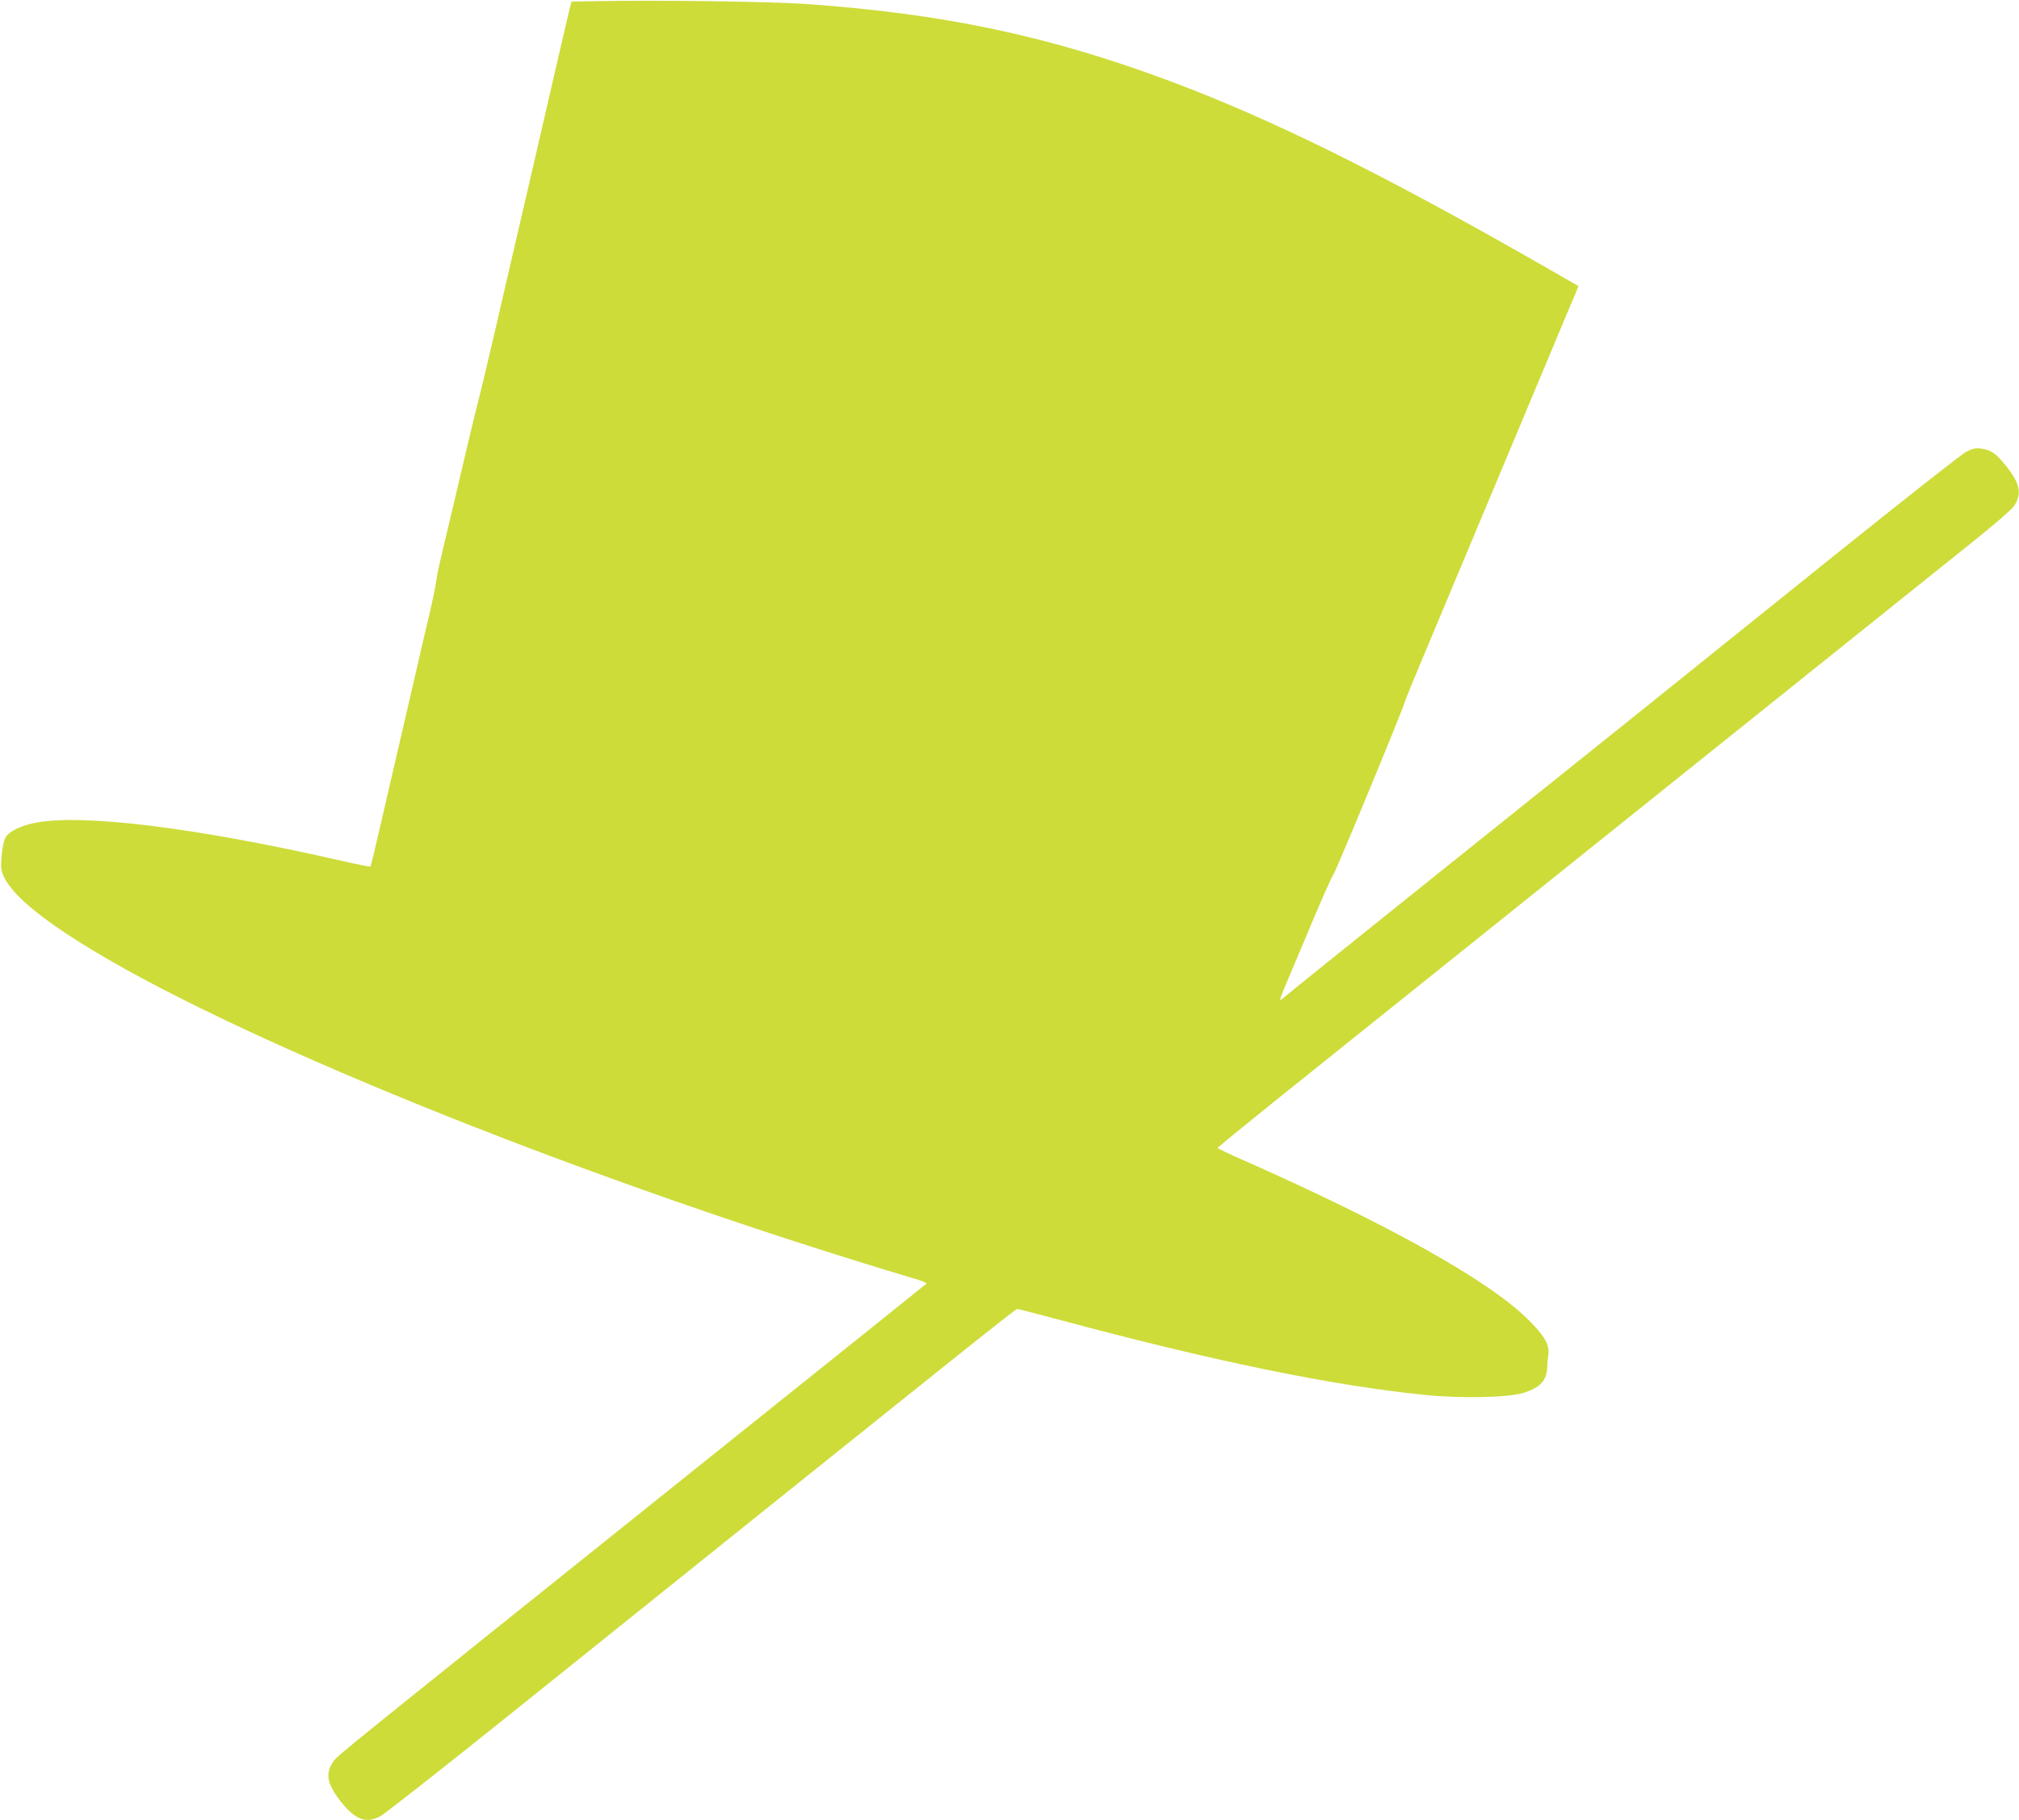 <?xml version="1.0" standalone="no"?>
<!DOCTYPE svg PUBLIC "-//W3C//DTD SVG 20010904//EN"
 "http://www.w3.org/TR/2001/REC-SVG-20010904/DTD/svg10.dtd">
<svg version="1.0" xmlns="http://www.w3.org/2000/svg"
 width="1280pt" height="1154pt" viewBox="0 0 1280 1154"
 preserveAspectRatio="xMidYMid meet">
<g transform="translate(0,1154) scale(0.1,-0.1)"
fill="#cddc39" stroke="none">
<path d="M3809 11533 l-186 -3 -17 -68 c-19 -81 -155 -666 -196 -847 -16 -71
-66 -285 -110 -475 -44 -190 -117 -502 -161 -695 -45 -192 -85 -363 -90 -380
-13 -48 -68 -273 -88 -360 -28 -121 -118 -502 -156 -661 -19 -77 -36 -160 -39
-185 -2 -24 -23 -125 -46 -224 -24 -99 -55 -234 -70 -300 -15 -66 -65 -280
-110 -475 -45 -195 -106 -458 -135 -583 -29 -125 -54 -230 -57 -232 -2 -2 -89
15 -193 39 -899 205 -1615 295 -1919 241 -99 -17 -181 -57 -201 -96 -15 -28
-25 -89 -28 -174 -4 -125 187 -303 583 -542 1007 -608 3192 -1480 5218 -2084
41 -12 70 -25 65 -29 -20 -17 -352 -283 -1628 -1305 -2078 -1665 -2108 -1689
-2132 -1724 -53 -78 -39 -146 51 -259 91 -112 156 -136 247 -89 24 12 406 312
848 667 2980 2392 3179 2550 3190 2550 7 0 129 -32 272 -70 971 -261 1725
-416 2312 -475 234 -24 533 -17 629 14 105 34 146 80 147 166 0 17 3 49 7 72
9 65 -23 122 -130 228 -252 248 -885 602 -1798 1006 -93 40 -168 77 -168 80 0
4 168 141 372 305 205 165 625 501 933 748 308 247 1168 936 1910 1531 743
595 1453 1164 1580 1266 126 101 239 199 252 218 53 79 41 144 -48 255 -66 83
-96 103 -161 112 -35 4 -53 0 -96 -23 -29 -15 -409 -315 -845 -665 -1157 -931
-1481 -1191 -2512 -2016 -511 -410 -942 -756 -957 -770 -15 -14 -30 -24 -32
-21 -2 2 14 45 35 94 21 50 95 225 164 389 69 164 131 304 138 310 12 10 438
1039 457 1105 4 14 48 123 98 241 156 372 430 1026 532 1270 54 129 175 417
268 640 93 223 176 421 185 440 l14 36 -216 124 c-1021 585 -1725 934 -2385
1180 -761 283 -1427 424 -2301 485 -211 15 -940 25 -1296 18z"/>
</g>
</svg>
